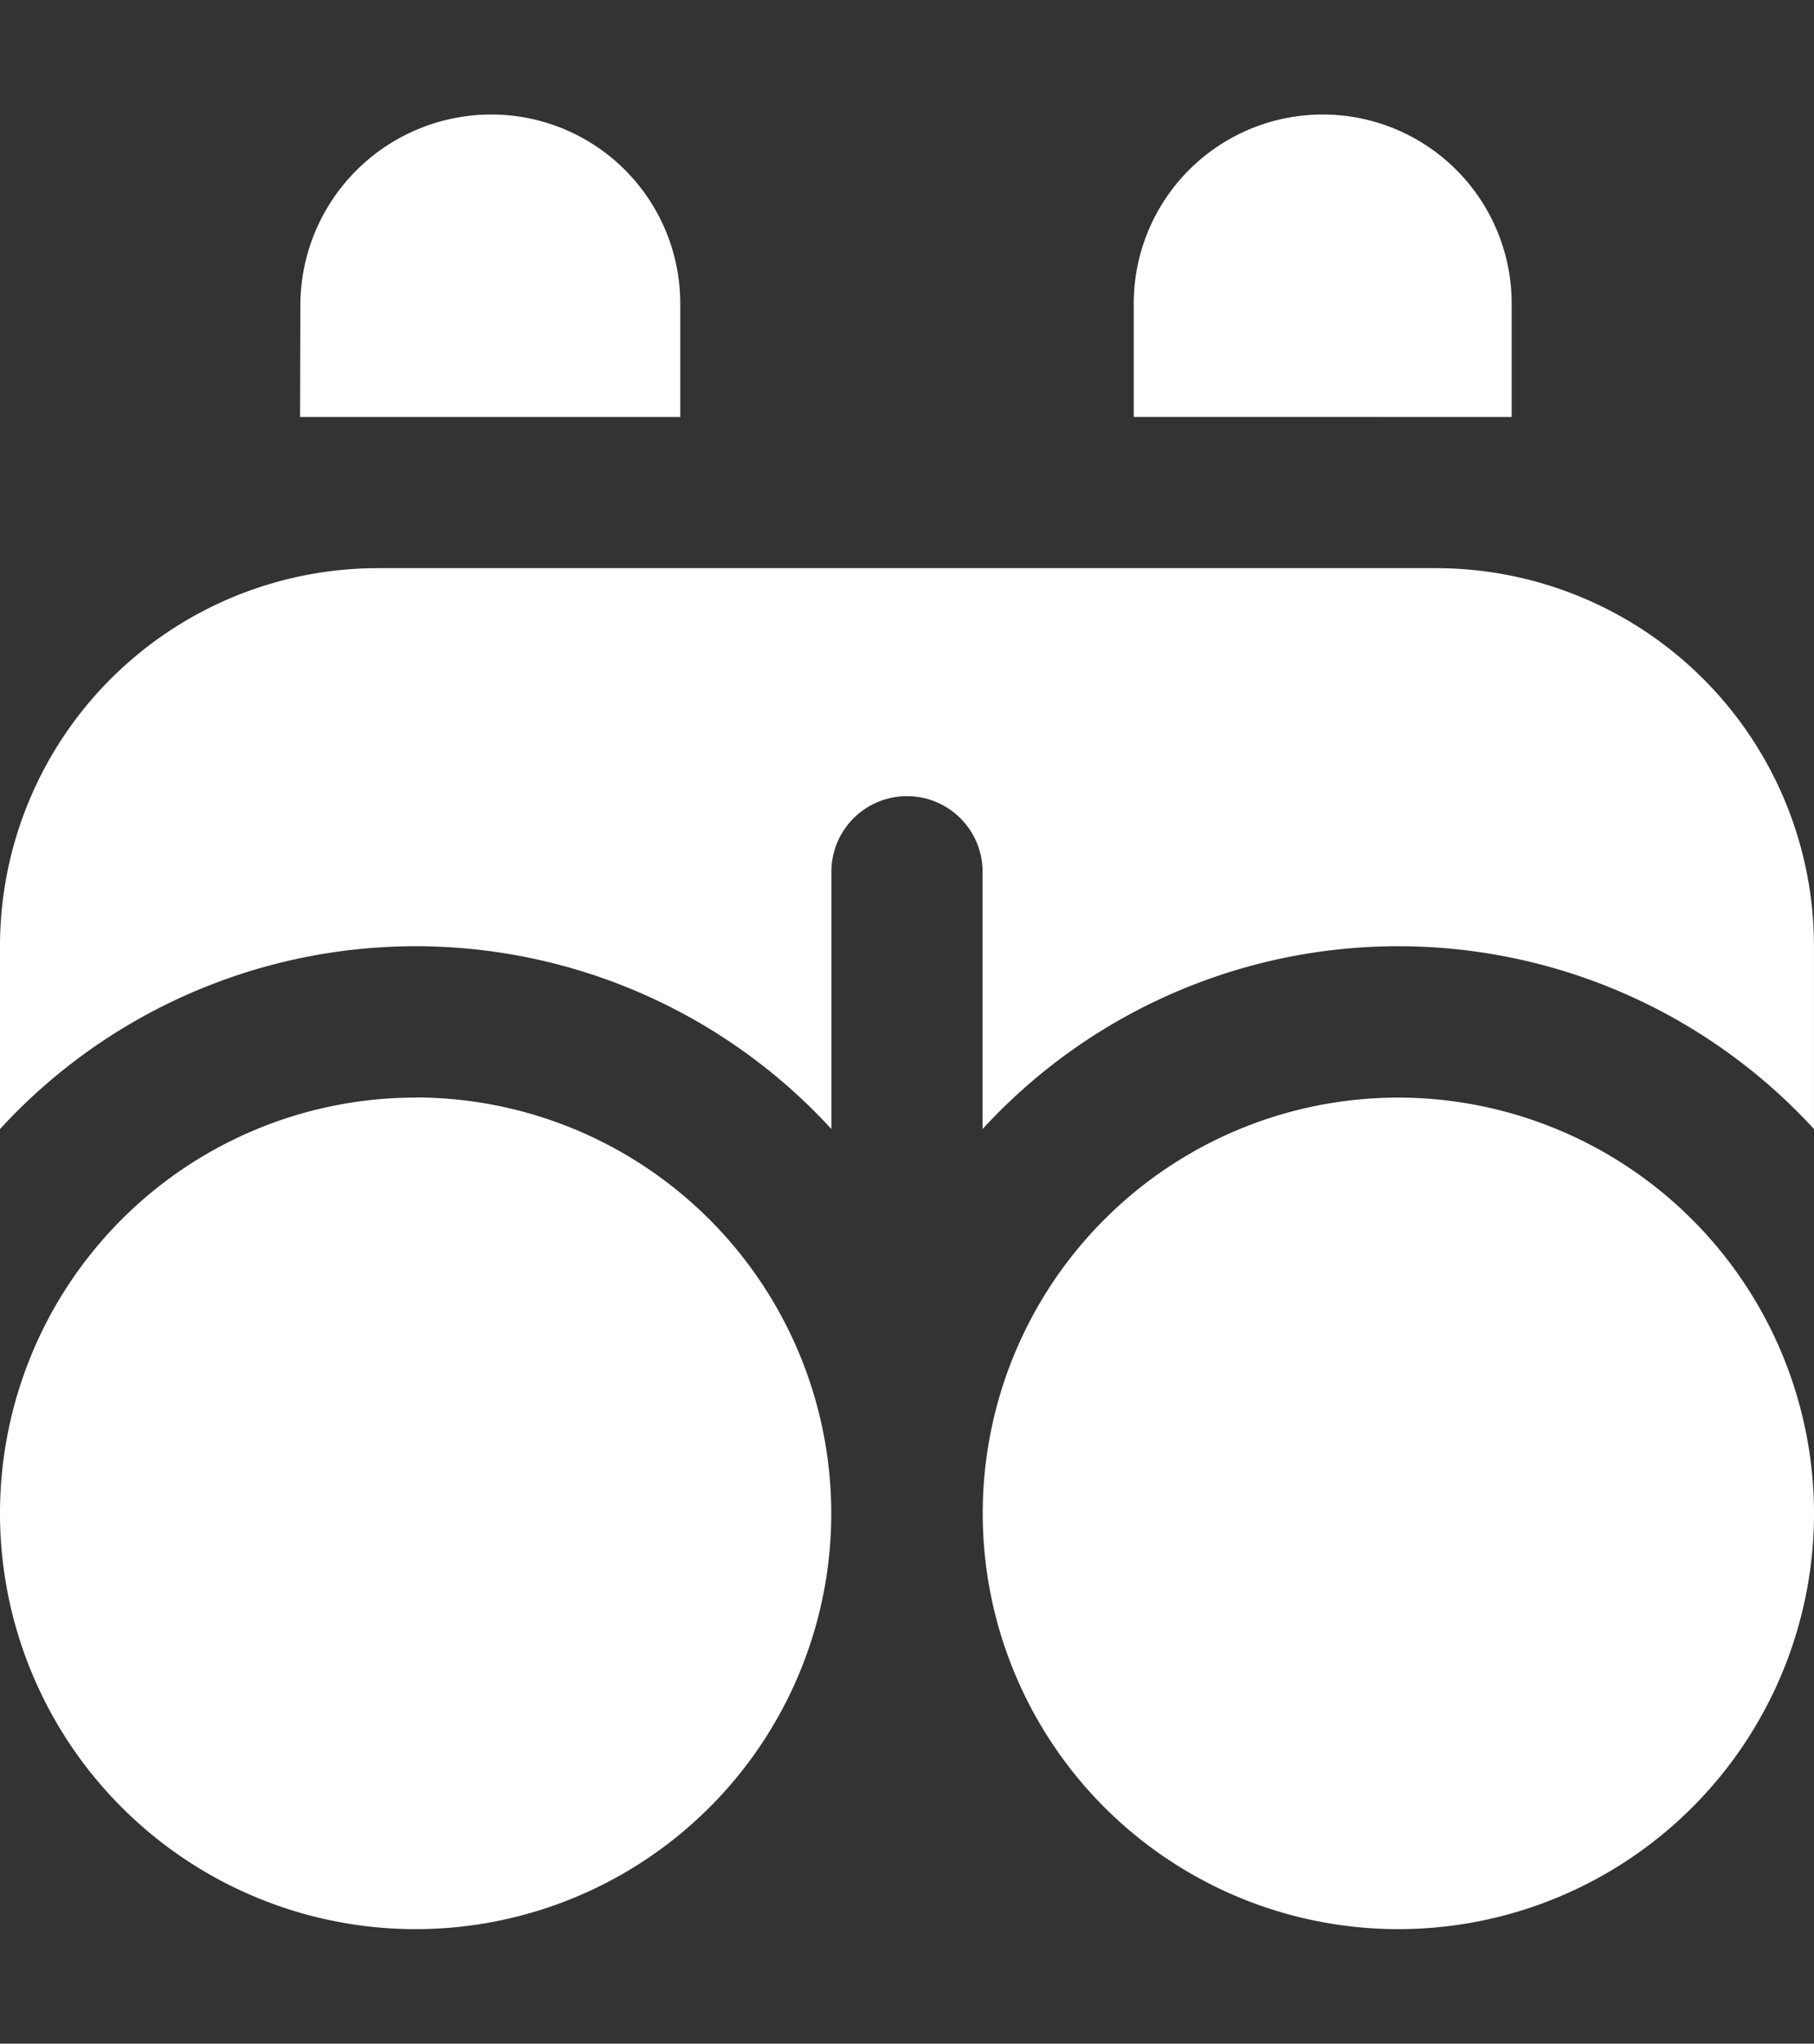 <svg xmlns="http://www.w3.org/2000/svg" xmlns:xlink="http://www.w3.org/1999/xlink" width="103" height="116" viewBox="0 0 103 116">
  <rect x="0" y="0" width="103" height="116" fill="#333333" stroke="none"/>
  <defs>
    <clipPath id="clip-path">
      <rect id="사각형_237" data-name="사각형 237" width="103" height="116" transform="translate(65 493.135)" fill="#fff"/>
    </clipPath>
  </defs>
  <g id="icon-vision" transform="translate(-65 -493.135)" clip-path="url(#clip-path)">
    <path id="binoculars" d="M103,79.4a23.6,23.6,0,1,1-23.6-23.6A23.629,23.629,0,0,1,103,79.4Zm-79.4-23.6a23.6,23.6,0,1,0,23.6,23.6A23.629,23.629,0,0,0,23.6,55.792ZM85.833,17.167V10.729a10.729,10.729,0,0,0-21.458,0v6.437ZM81.542,25.75H21.458A21.461,21.461,0,0,0,0,47.208V57.586a32.034,32.034,0,0,1,47.208,0V42.917a4.292,4.292,0,0,1,8.583,0V57.586a32.034,32.034,0,0,1,47.208,0V47.208A21.461,21.461,0,0,0,81.542,25.75ZM38.625,17.167V10.729A10.728,10.728,0,0,0,27.9,0h-.034A10.844,10.844,0,0,0,17.055,10.772l-.017,6.395Z" transform="translate(65 499.635)" fill="#fff"/>
  </g>
</svg>
